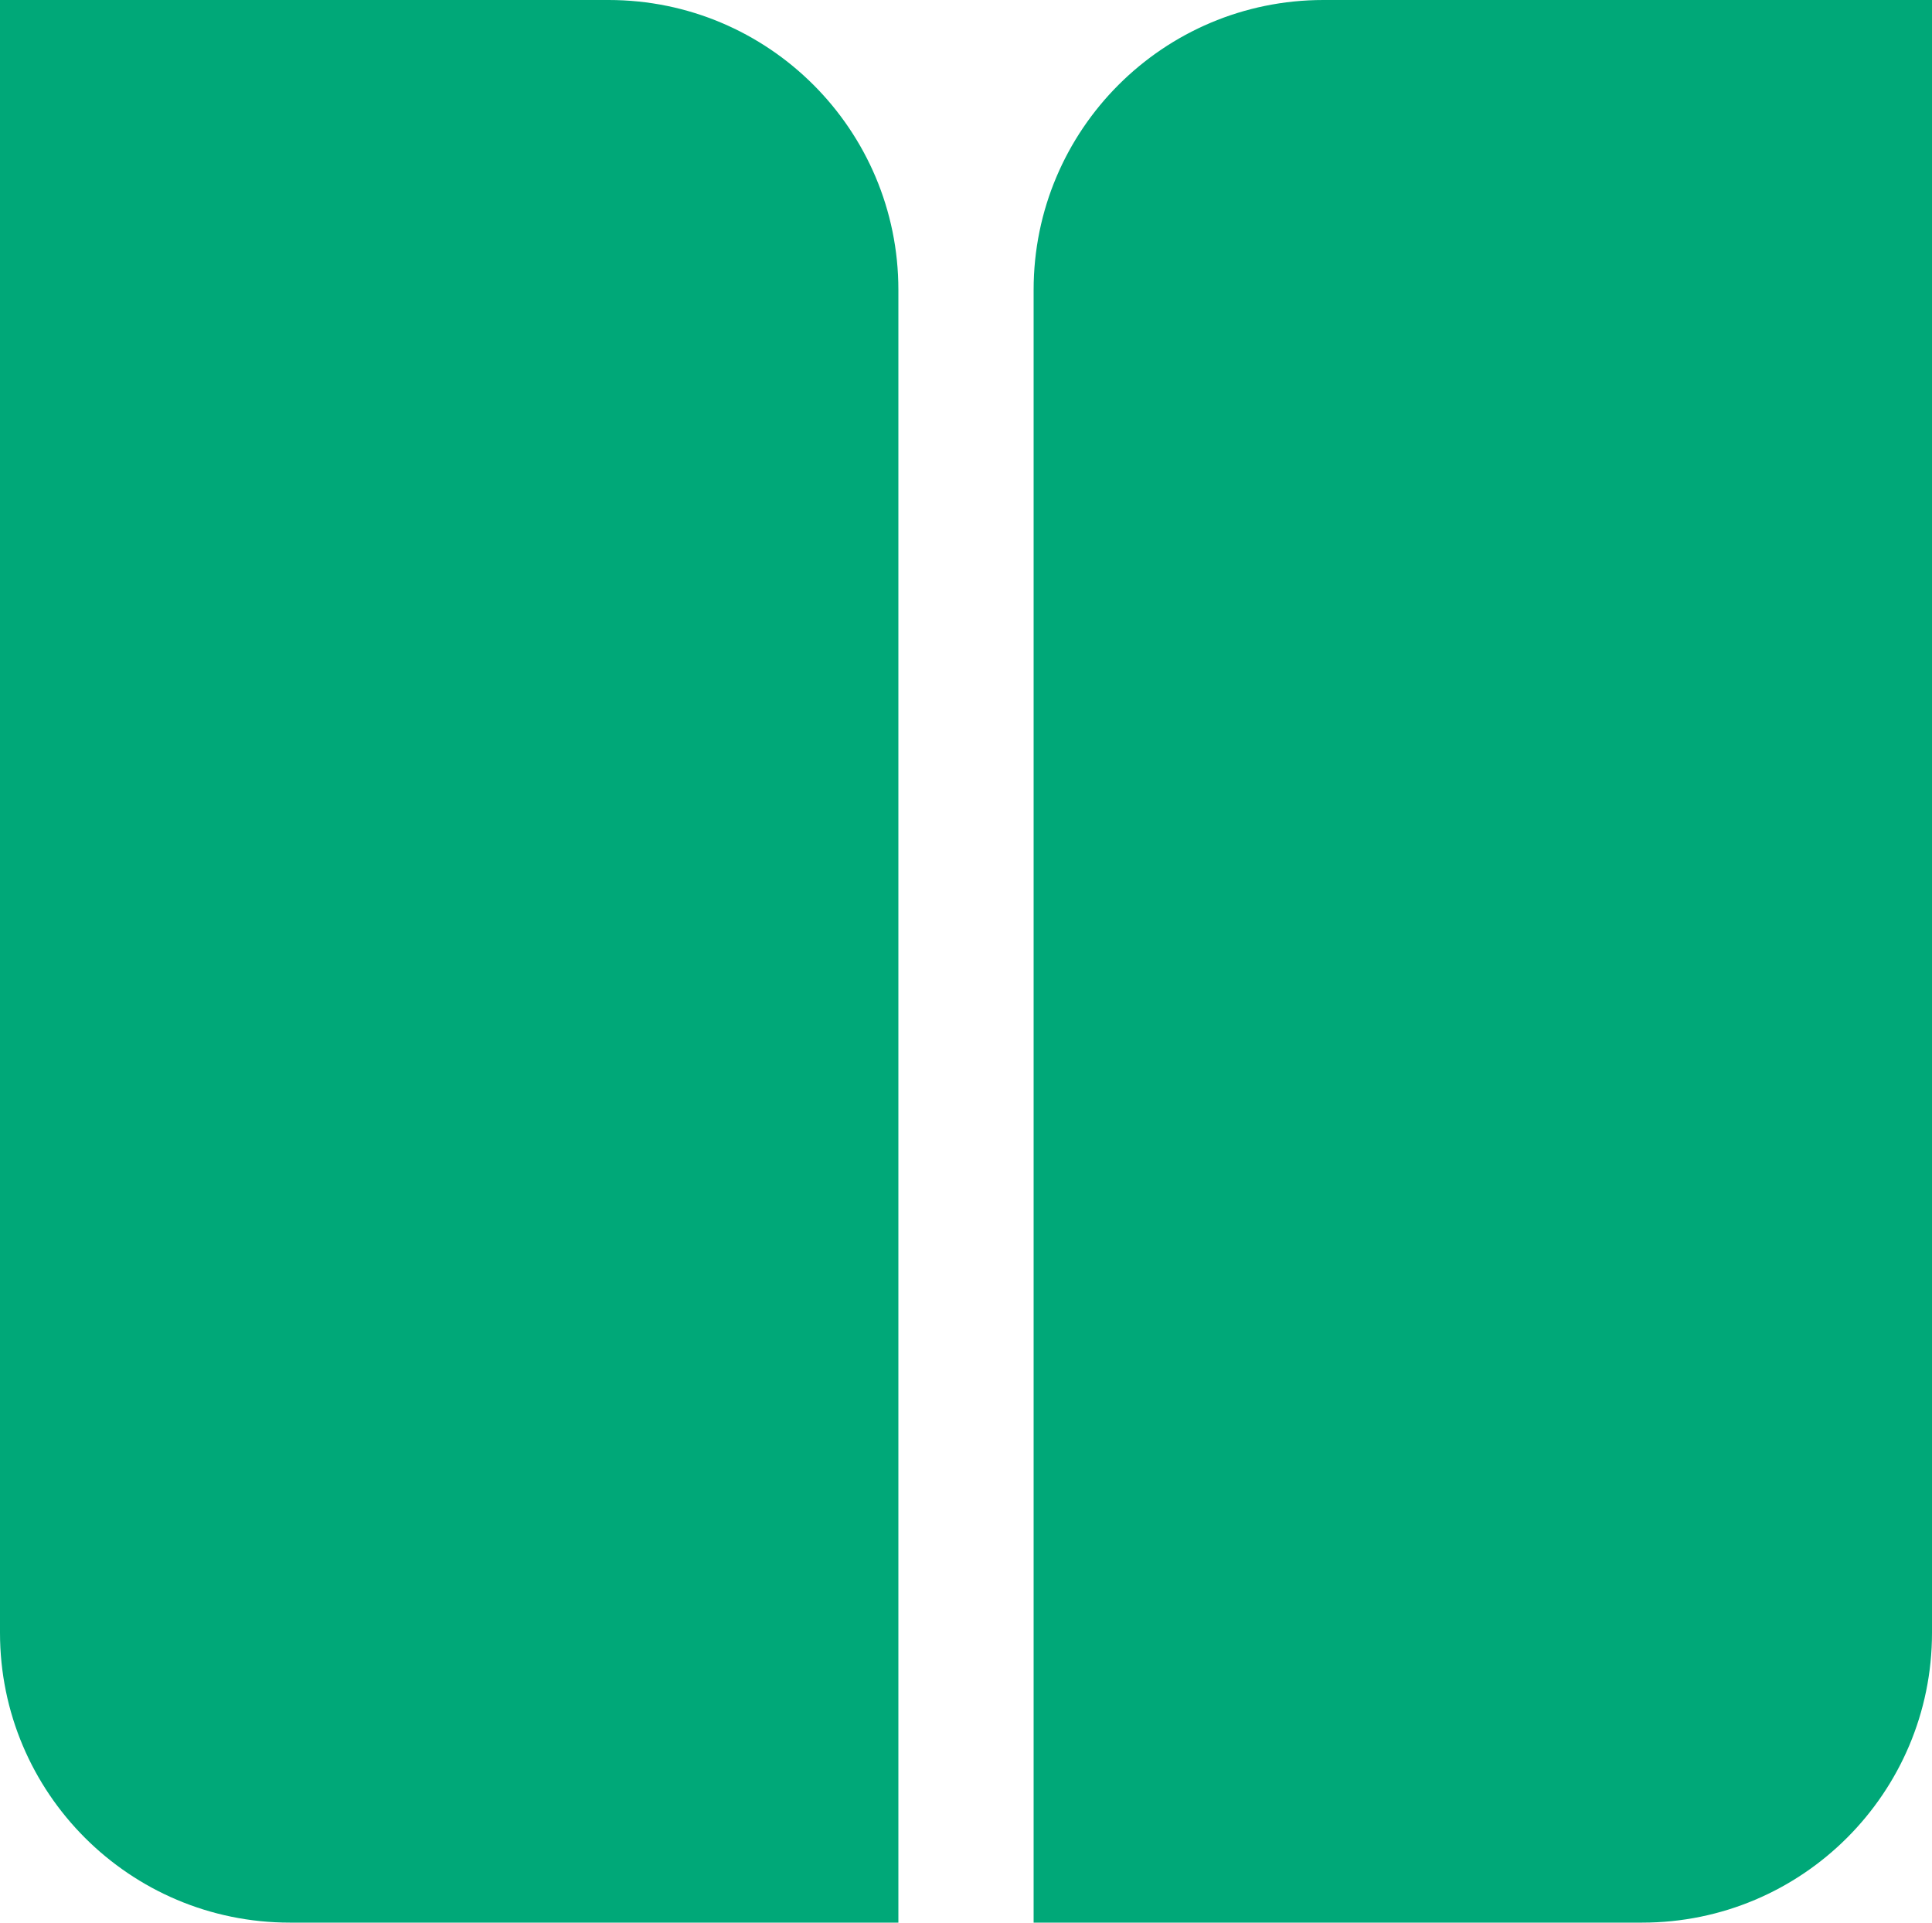 <svg width="200" height="199" viewBox="0 0 200 199" fill="none" xmlns="http://www.w3.org/2000/svg">
<path d="M0 0H63C79.569 0 93 13.431 93 30V199H30C13.431 199 0 185.569 0 169V0Z" fill="#00A878"/>
<path d="M200 0H137C120.431 0 107 13.431 107 30V199H170C186.569 199 200 185.569 200 169V0Z" fill="#00A878"/>
</svg>
